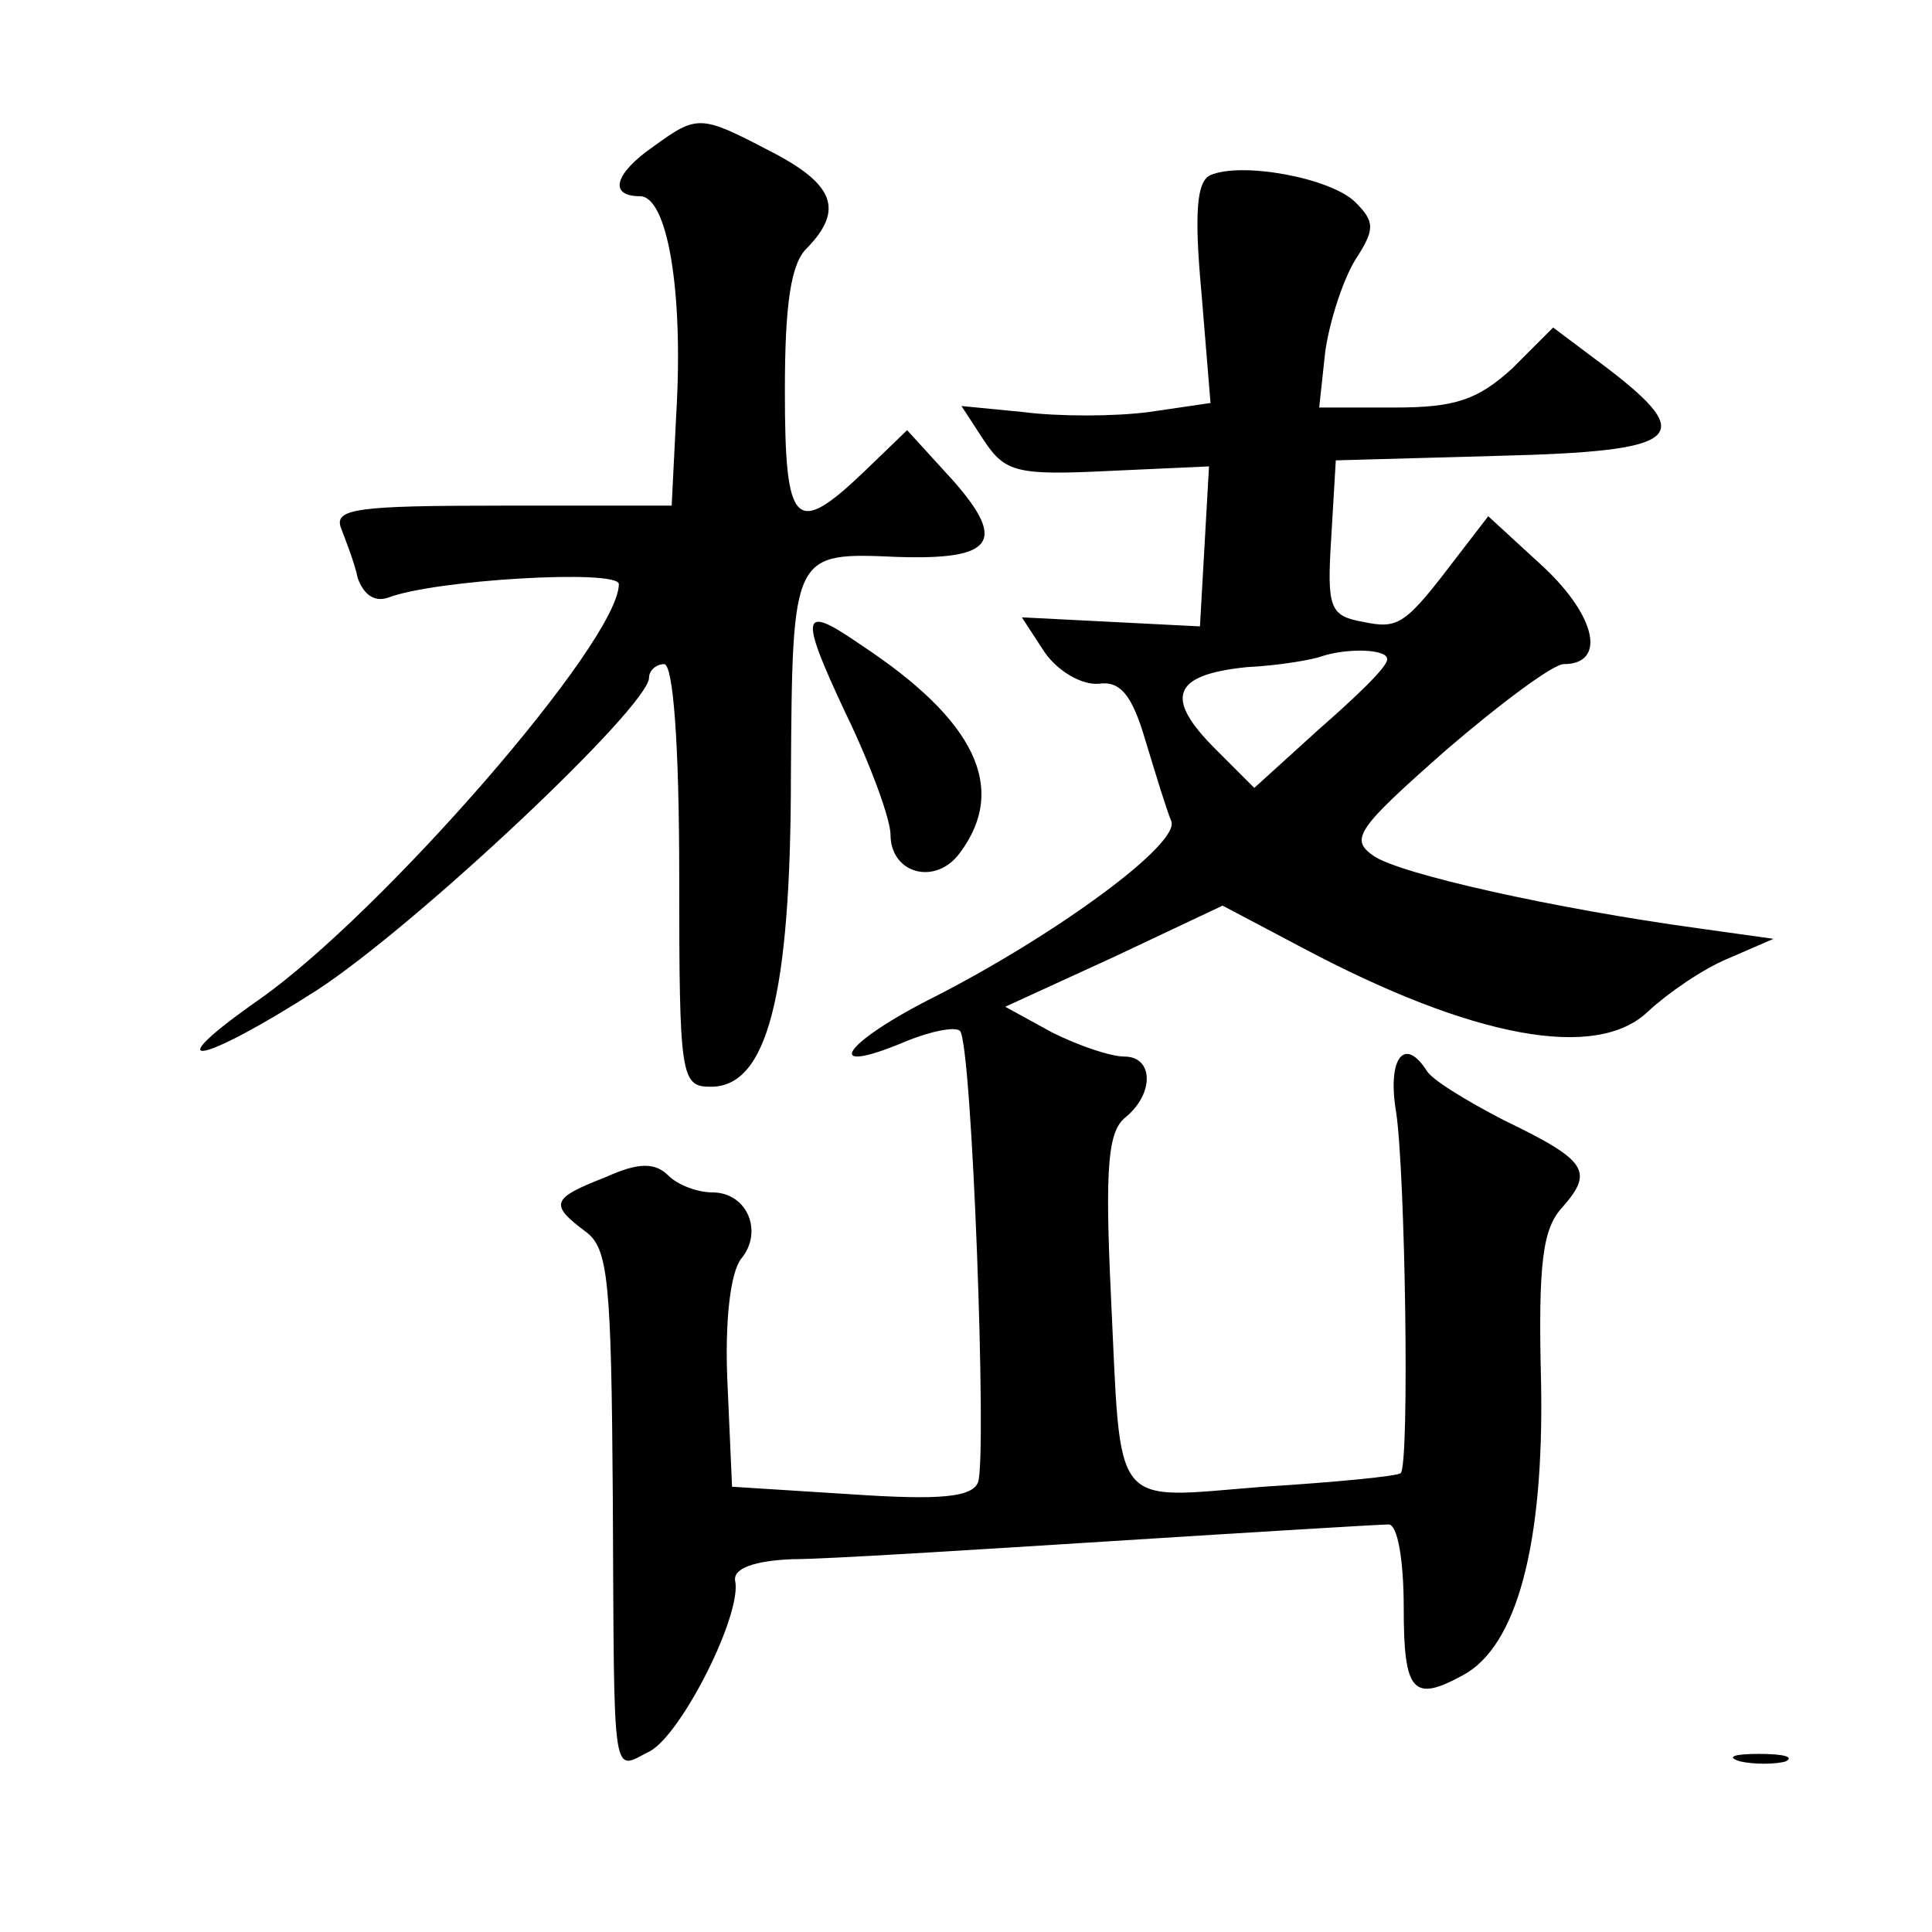 <?xml version="1.0" standalone="no"?>
<!DOCTYPE svg PUBLIC "-//W3C//DTD SVG 20010904//EN"
 "http://www.w3.org/TR/2001/REC-SVG-20010904/DTD/svg10.dtd">
<svg version="1.0" xmlns="http://www.w3.org/2000/svg"
 width="128pt" height="128pt" viewBox="0 0 128 128"
 preserveAspectRatio="xMidYMid meet">
<g transform="translate(0,128) scale(0.1,-0.1)"
fill="#0" stroke="none">
<path d="M433 1183 c-26 -18 -30 -33 -9 -33 18 0 29 -62 24 -145 l-3 -60 -113 0
c-96 0 -111 -2 -106 -15 3 -8 9 -23 11 -33 4 -11 11 -16 20 -13 31 12 153 19 153
9 0 -38 -157 -218 -238 -275 -70 -49 -40 -44 38 6 66 43 220 188 220 207 0 5 5
9 10 9 6 0 10 -53 10 -140 0 -134 1 -140 21 -140 37 0 53 59 53 207 1 148 1 147
71 144 63 -2 72 10 37 50 l-31 34 -28 -27 c-46 -44 -53 -38 -53 53 0 58 4 85 15
95 24 25 18 42 -25 64 -46 24 -48 24 -77 3z M802 1164 c-9 -4 -11 -24 -6 -78 l6
-73 -41 -6 c-23 -3 -60 -3 -83 0 l-41 4 15 -23 c14 -21 22 -23 83 -20 l66 3 -3
-53 -3 -53 -59 3 -59 3 15 -23 c9 -13 25 -22 36 -21 14 2 22 -7 31 -38 7 -23 14
-46 17 -53 6 -15 -76 -75 -156 -116 -62 -31 -77 -54 -20 -30 17 7 33 10 36 7 8
-8 18 -282 12 -299 -4 -10 -25 -12 -84 -8 l-79 5 -3 68 c-2 42 2 74 9 83 15 18
4 44 -19 44 -10 0 -23 5 -29 11 -9 9 -20 9 -42 -1 -36 -14 -37 -18 -13 -36 15 -11
17 -32 18 -176 1 -194 -1 -181 25 -168 21 12 61 91 56 113 -1 8 13 13 38 14 22
0 117 6 212 12 95 6 177 11 183 11 6 0 10 -24 10 -55 0 -56 6 -63 39 -45 36 19
54 87 52 194 -2 79 1 102 14 116 21 24 17 31 -39 58 -25 13 -48 27 -51 33 -15 23
-26 7 -20 -28 6 -40 9 -233 3 -239 -2 -2 -43 -6 -91 -9 -102 -8 -94 -18 -101 127
-4 85 -2 109 10 118 19 16 18 40 -1 40 -9 0 -30 7 -48 16 l-31 17 72 33 72 34 53
-28 c113 -60 195 -75 229 -42 13 12 36 28 53 35 l30 13 -50 7 c-95 13 -198 36 -215
48 -16 11 -11 18 48 70 36 31 71 57 78 57 28 0 22 31 -13 64 l-37 34 -20 -26 c-35
-46 -39 -49 -63 -44 -22 4 -24 9 -21 56 l3 51 108 3 c121 3 132 12 72 58 l-36 27
-27 -27 c-23 -21 -38 -26 -78 -26 l-50 0 4 37 c3 21 12 48 20 61 13 20 13 25 0
38 -16 16 -75 27 -96 18z m117 -321 c0 -5 -21 -25 -45 -46 l-43 -39 -26 26 c-34
34 -28 49 21 54 21 1 44 5 49 7 18 6 45 5 44 -2z M560 808 c17 -35 30 -71 30 -81
0 -26 30 -34 46 -12 32 43 10 88 -66 138 -39 27 -41 21 -10 -45z M1153 113 c9 -2
23 -2 30 0 6 3 -1 5 -18 5 -16 0 -22 -2 -12 -5z"/>
</g>
</svg>
